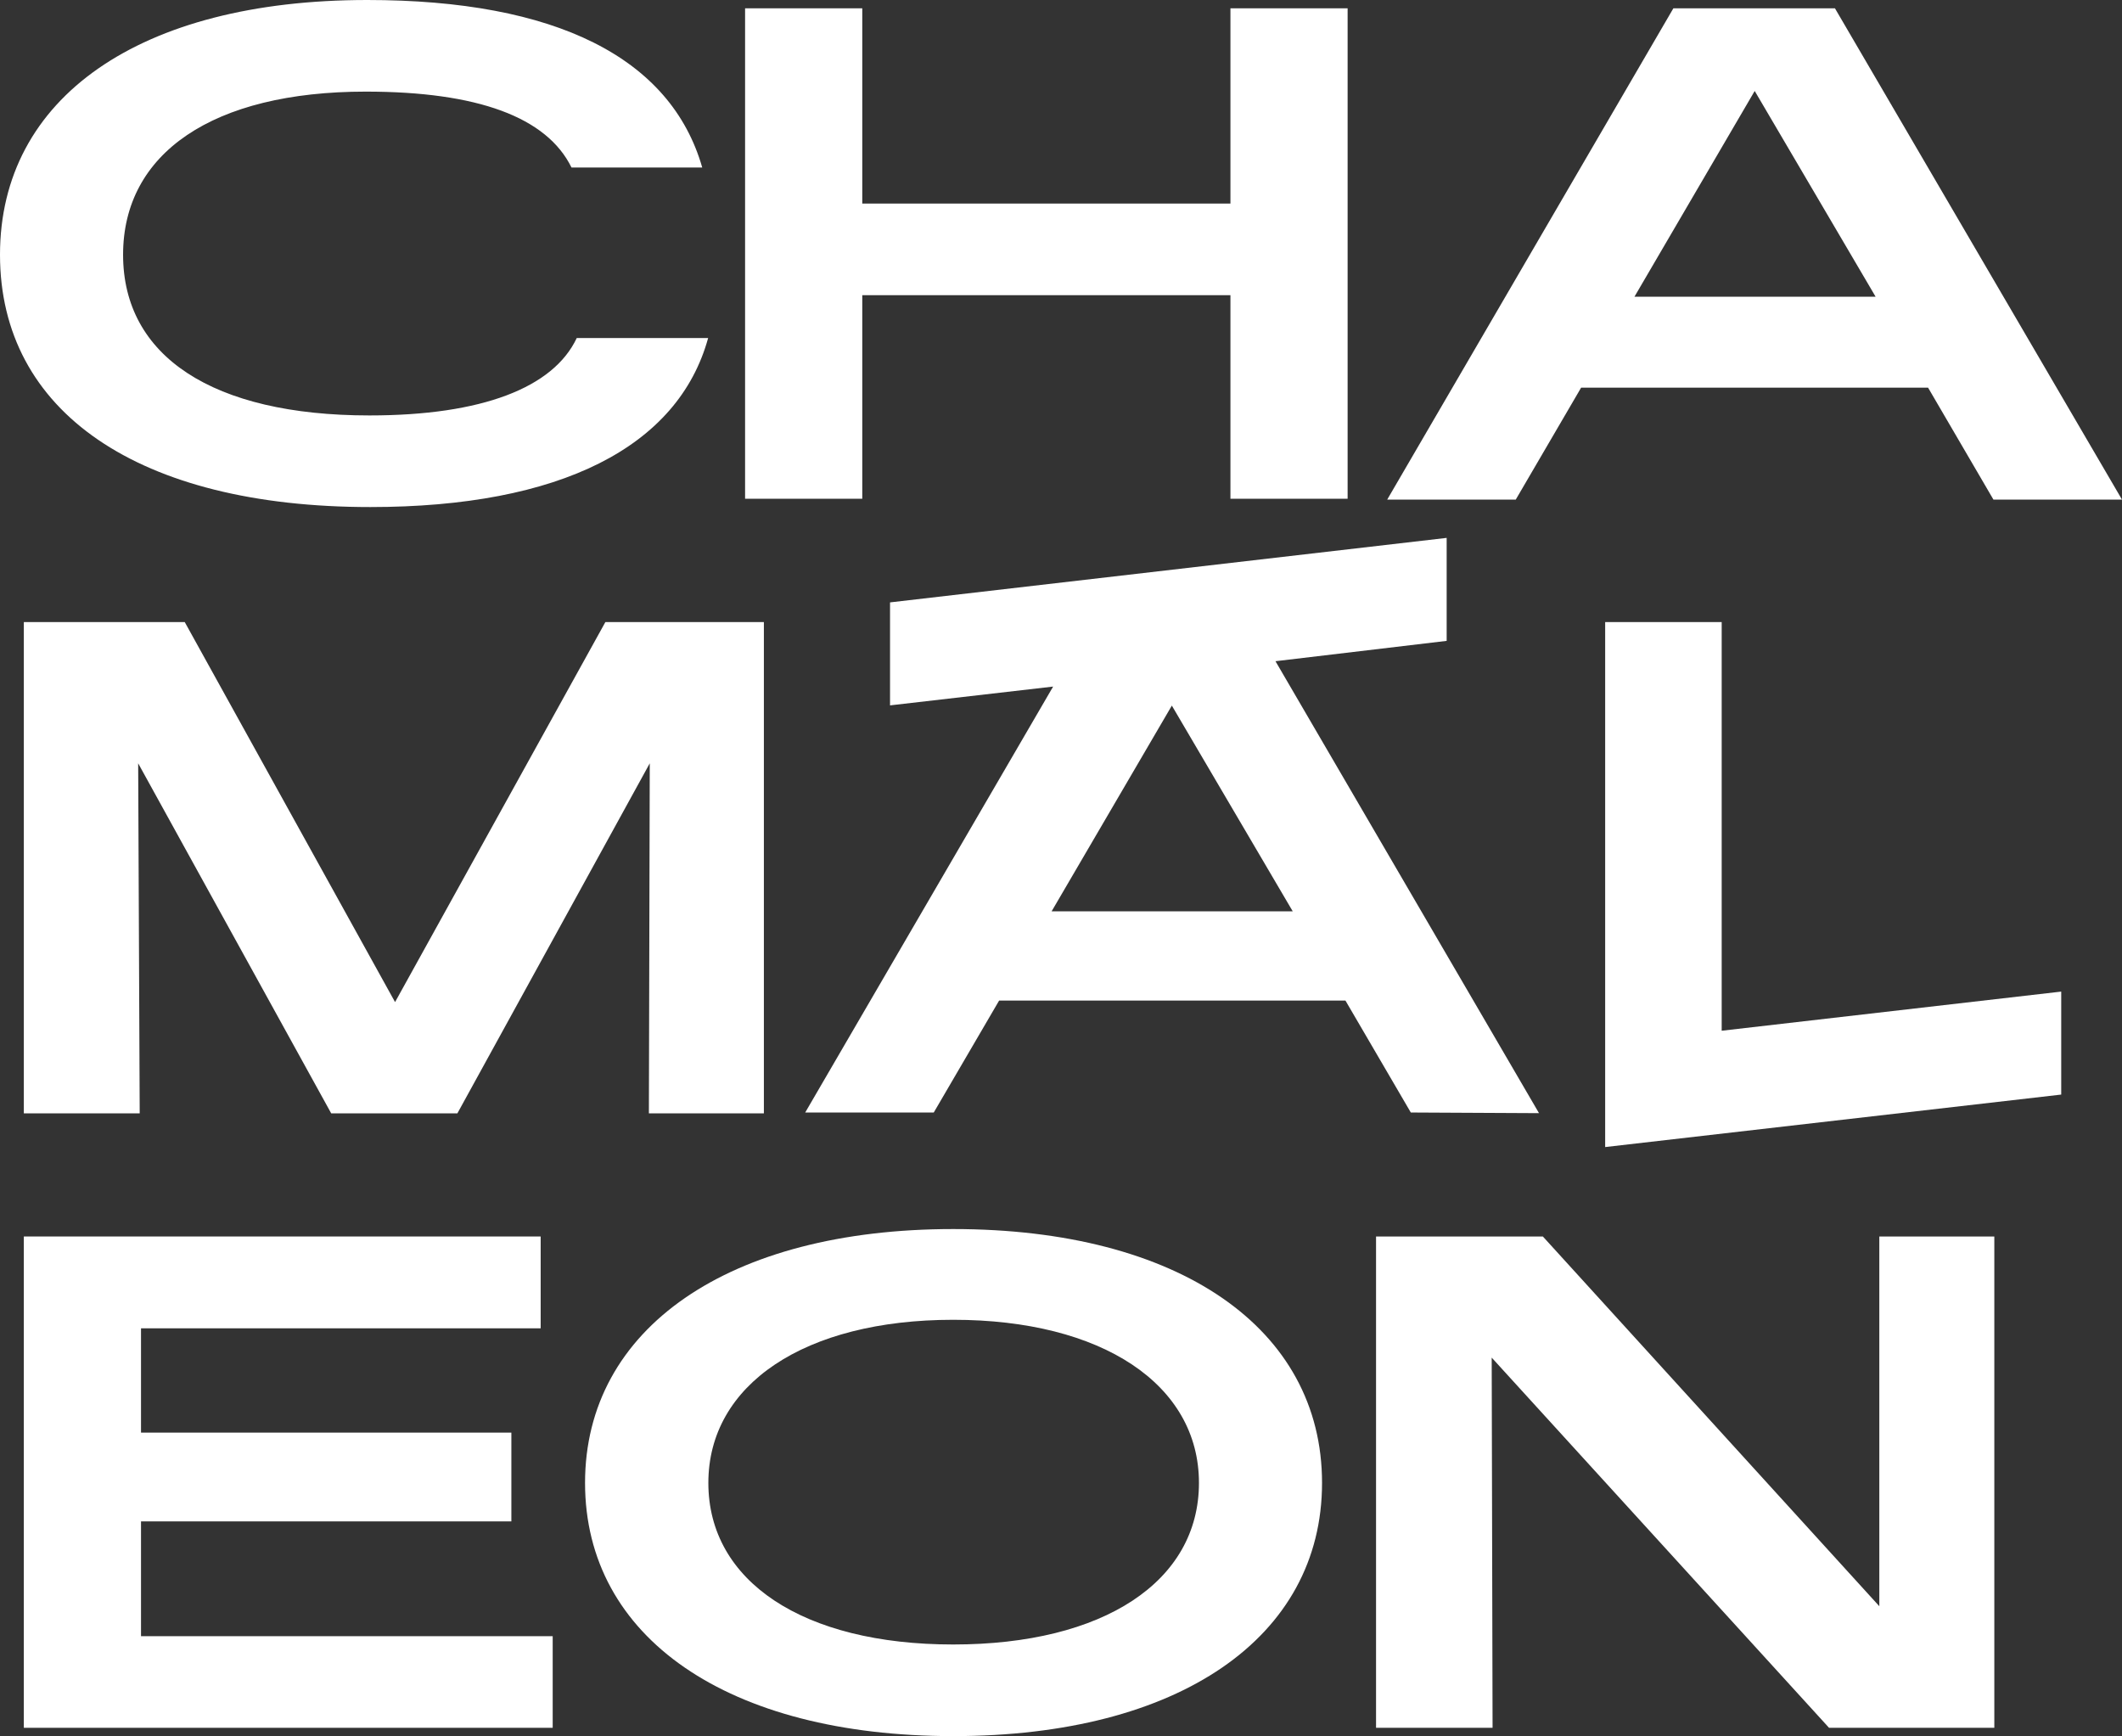 <?xml version="1.0" encoding="UTF-8"?>
<svg id="Capa_2" data-name="Capa 2" xmlns="http://www.w3.org/2000/svg" viewBox="0 0 97.06 79.4">
  <rect x="0" y="0" width="97.06" height="79.4" fill="#333333" stroke="none"/>
  <defs>
    <style>
      .cls-1 {
        fill: #fff;
      }
    </style>
  </defs>
  <g id="Capa_1-2" data-name="Capa 1">
    <g>
      <path class="cls-1" d="M16.93,23.19c8.69,0,14.09-2.75,15.46-7.73h-6.01c-1.07,2.27-4.33,3.54-9.48,3.54-7.18,0-11.27-2.71-11.27-7.35s4.09-7.46,11.1-7.46c5.12,0,8.28,1.17,9.41,3.47h5.98c-1.44-5.02-6.7-7.66-15.32-7.66C6.39,0,0,4.47,0,11.65s6.32,11.54,16.94,11.54h0Z"/>
      <polygon class="cls-1" points="39.44 13.5 56.28 13.5 56.28 22.81 61.64 22.81 61.64 .38 56.28 .38 56.28 9.31 39.44 9.31 39.44 .38 34.08 .38 34.08 22.81 39.44 22.81 39.44 13.5"/>
      <path class="cls-1" d="M72.32,17.73h15.87l2.99,5.12h5.88L83.93.38h-7.39l-13.09,22.47h5.88l2.99-5.12h0ZM80.26,4.16l5.53,9.41h-11.03s5.5-9.41,5.5-9.41Z"/>
      <polygon class="cls-1" points="34.94 50.92 34.94 28.45 27.69 28.45 18.07 45.83 8.45 28.45 1.09 28.45 1.09 50.92 6.39 50.92 6.32 34.91 15.15 50.92 20.92 50.92 29.72 34.91 29.68 50.92 34.94 50.92"/>
      <path class="cls-1" d="M70.4,50.92l-12.06-20.68,7.83-.93v-4.71l-25.46,2.95v4.71l7.46-.86-11.34,19.48h5.88l2.99-5.12h15.84l2.99,5.12,5.88.03h-.01ZM48.1,41.68l5.5-9.41,5.53,9.41h-11.03Z"/>
      <polygon class="cls-1" points="78.75 28.45 73.42 28.45 73.42 52.46 94.28 50.06 94.28 45.35 78.75 47.14 78.75 28.45"/>
      <polygon class="cls-1" points="6.45 69.58 23.39 69.58 23.39 65.52 6.45 65.52 6.45 60.75 24.73 60.75 24.73 56.55 1.09 56.55 1.09 79.02 25.28 79.02 25.28 74.83 6.45 74.83 6.45 69.58"/>
      <path class="cls-1" d="M43.6,56.21c-10.27,0-16.84,4.54-16.84,11.61s6.53,11.58,16.84,11.58,16.87-4.5,16.87-11.58-6.56-11.61-16.87-11.61ZM43.6,75.21c-6.87,0-11.2-2.89-11.2-7.39s4.4-7.46,11.2-7.46,11.24,2.95,11.24,7.46-4.36,7.39-11.24,7.39Z"/>
      <polygon class="cls-1" points="85.96 73.46 70.57 56.55 62.94 56.55 62.94 79.02 68.27 79.02 68.23 62.09 83.66 79.02 91.22 79.02 91.22 56.55 85.96 56.55 85.96 73.46"/>
    </g>
  </g>
</svg>